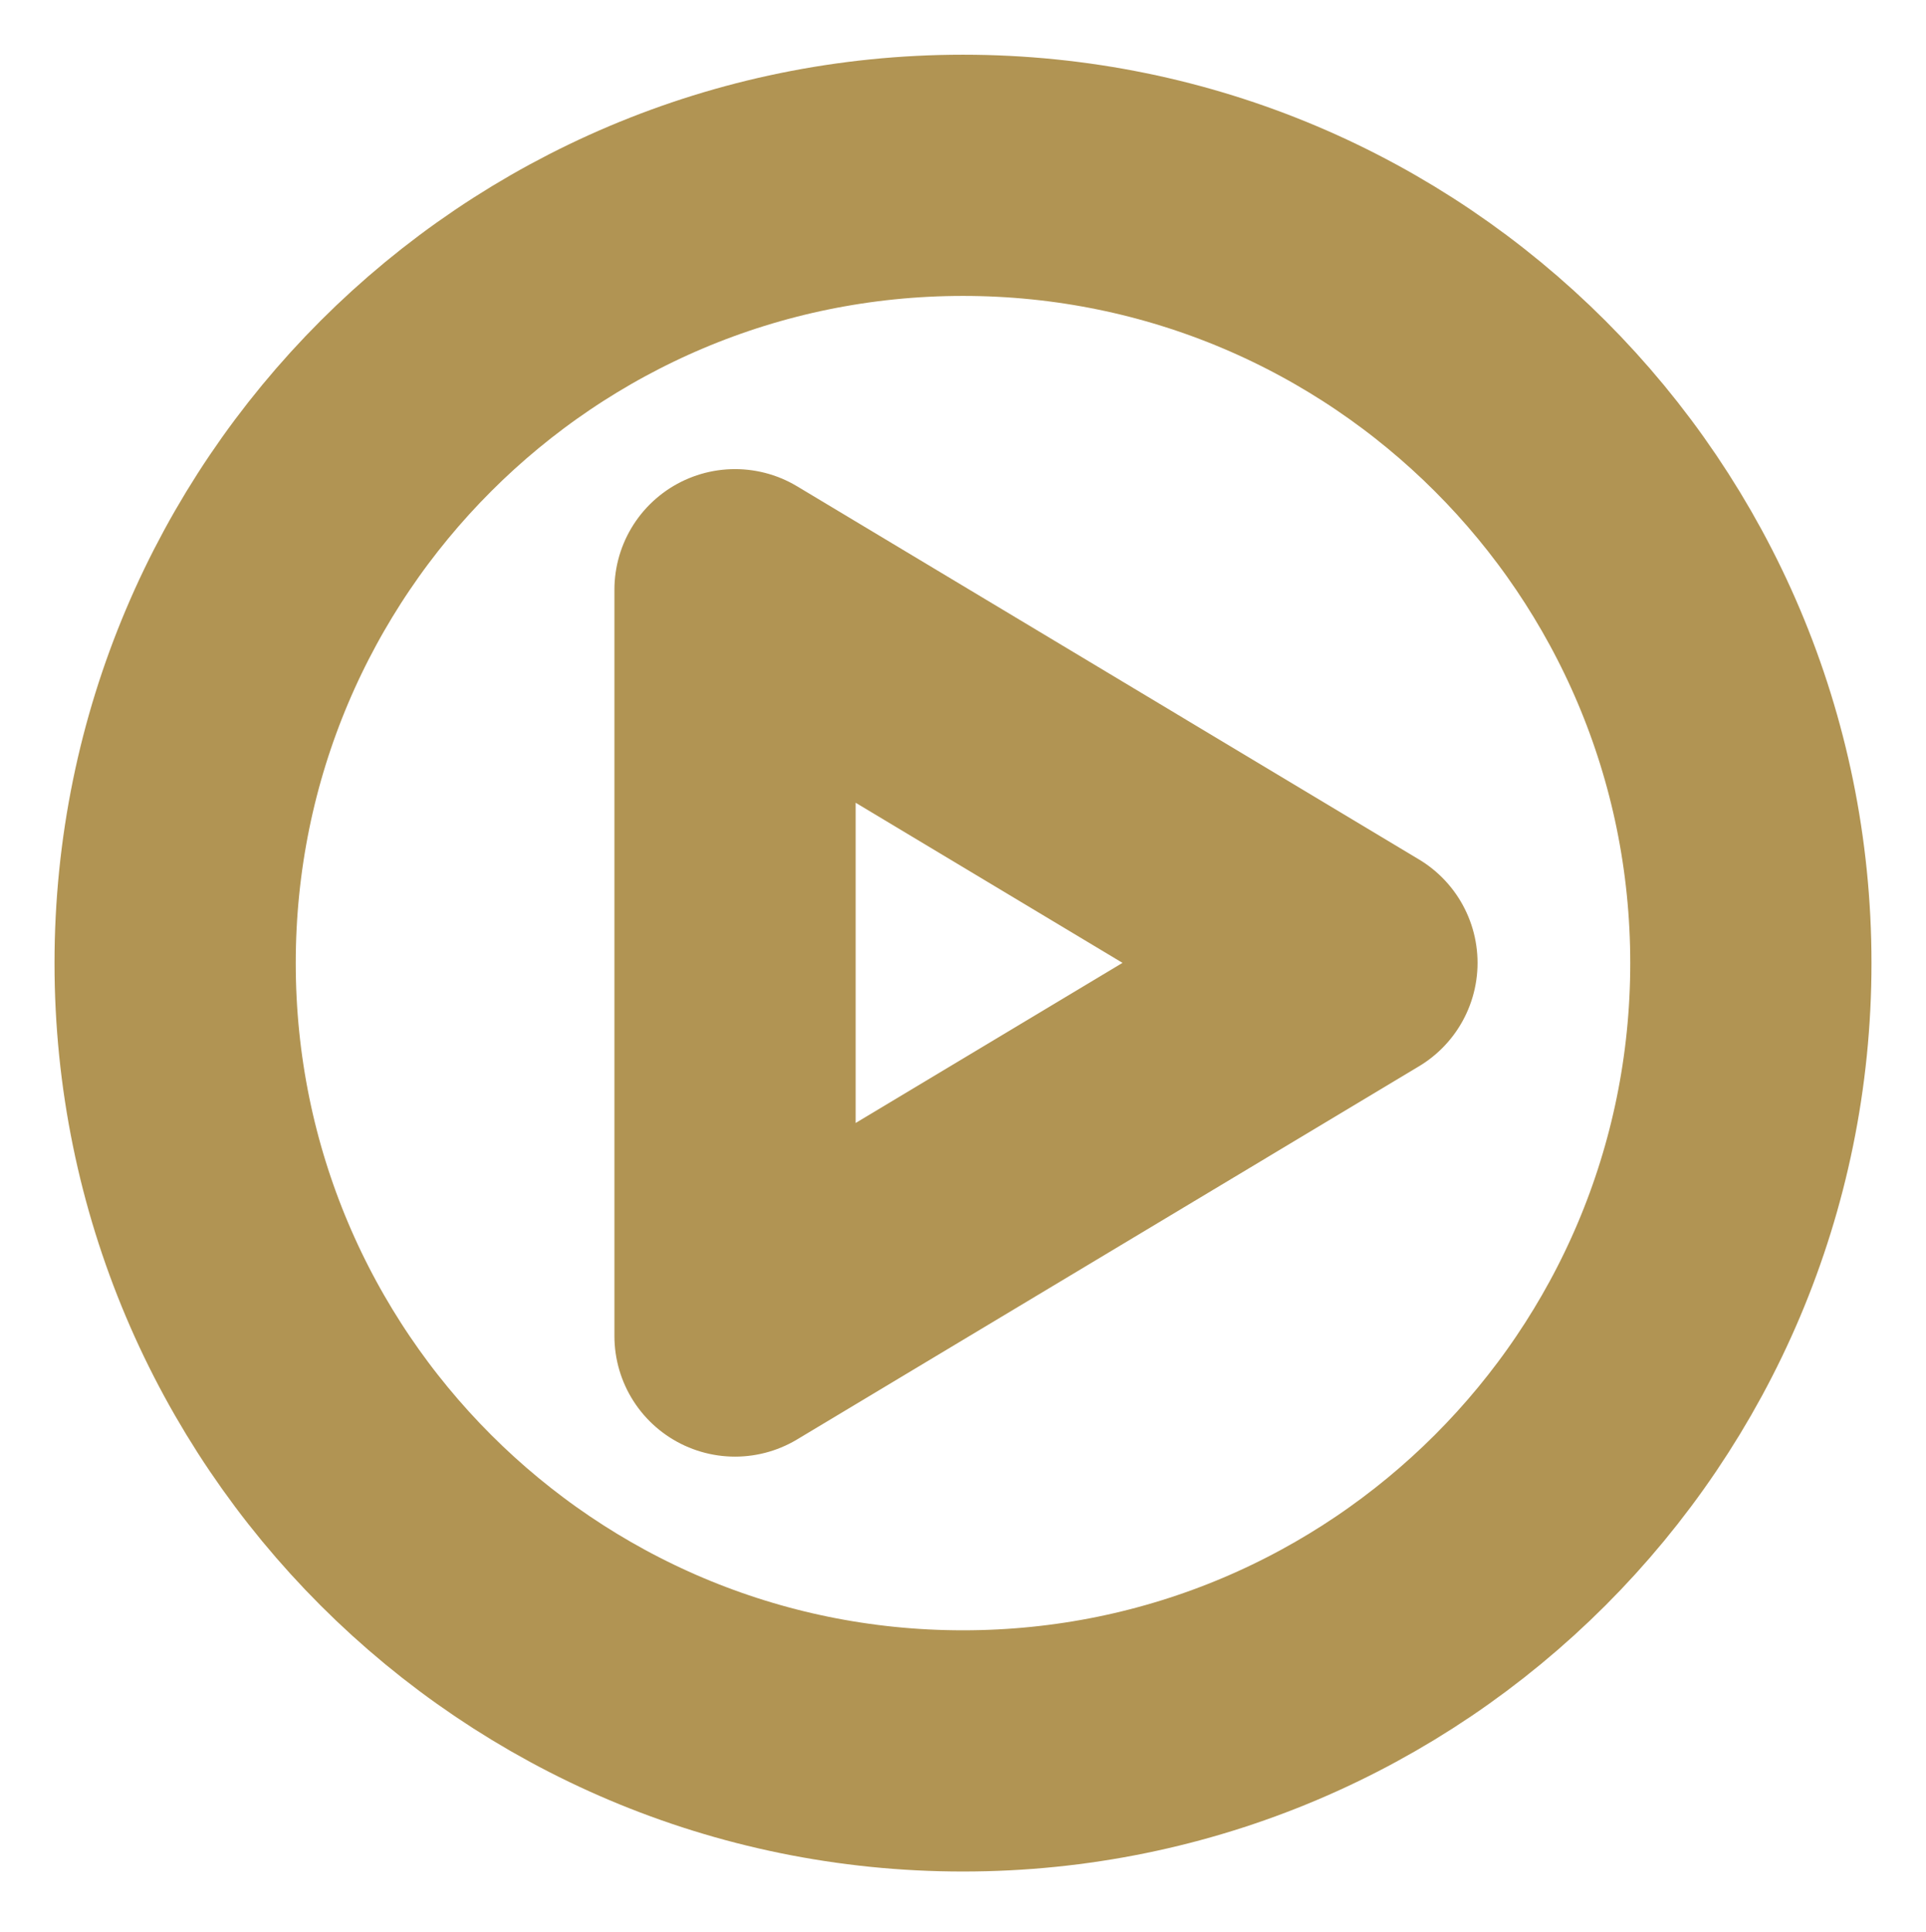 <?xml version="1.0" encoding="UTF-8"?> <!-- Generator: Adobe Illustrator 24.1.2, SVG Export Plug-In . SVG Version: 6.00 Build 0) --> <svg xmlns:cc="http://creativecommons.org/ns#" xmlns:dc="http://purl.org/dc/elements/1.1/" xmlns:inkscape="http://www.inkscape.org/namespaces/inkscape" xmlns:rdf="http://www.w3.org/1999/02/22-rdf-syntax-ns#" xmlns:sodipodi="http://sodipodi.sourceforge.net/DTD/sodipodi-0.dtd" xmlns:svg="http://www.w3.org/2000/svg" xmlns="http://www.w3.org/2000/svg" xmlns:xlink="http://www.w3.org/1999/xlink" id="Calque_1" x="0px" y="0px" viewBox="0 0 79.84 80.08" style="enable-background:new 0 0 79.84 80.08;" xml:space="preserve"> <style type="text/css"> .st0{fill:none;stroke:#B19453;stroke-width:10;stroke-linecap:round;stroke-linejoin:round;stroke-miterlimit:10;} </style> <g transform="translate(0,-952.362)"> <path class="st0" d="M39.92,959.63c-18.04,0-32.66,14.62-32.66,32.66s14.62,32.66,32.66,32.66s32.66-14.62,32.66-32.66 S57.96,959.63,39.92,959.63z M30.47,976.81l25.78,15.47l-25.78,15.47V976.81z"></path> </g> </svg> 